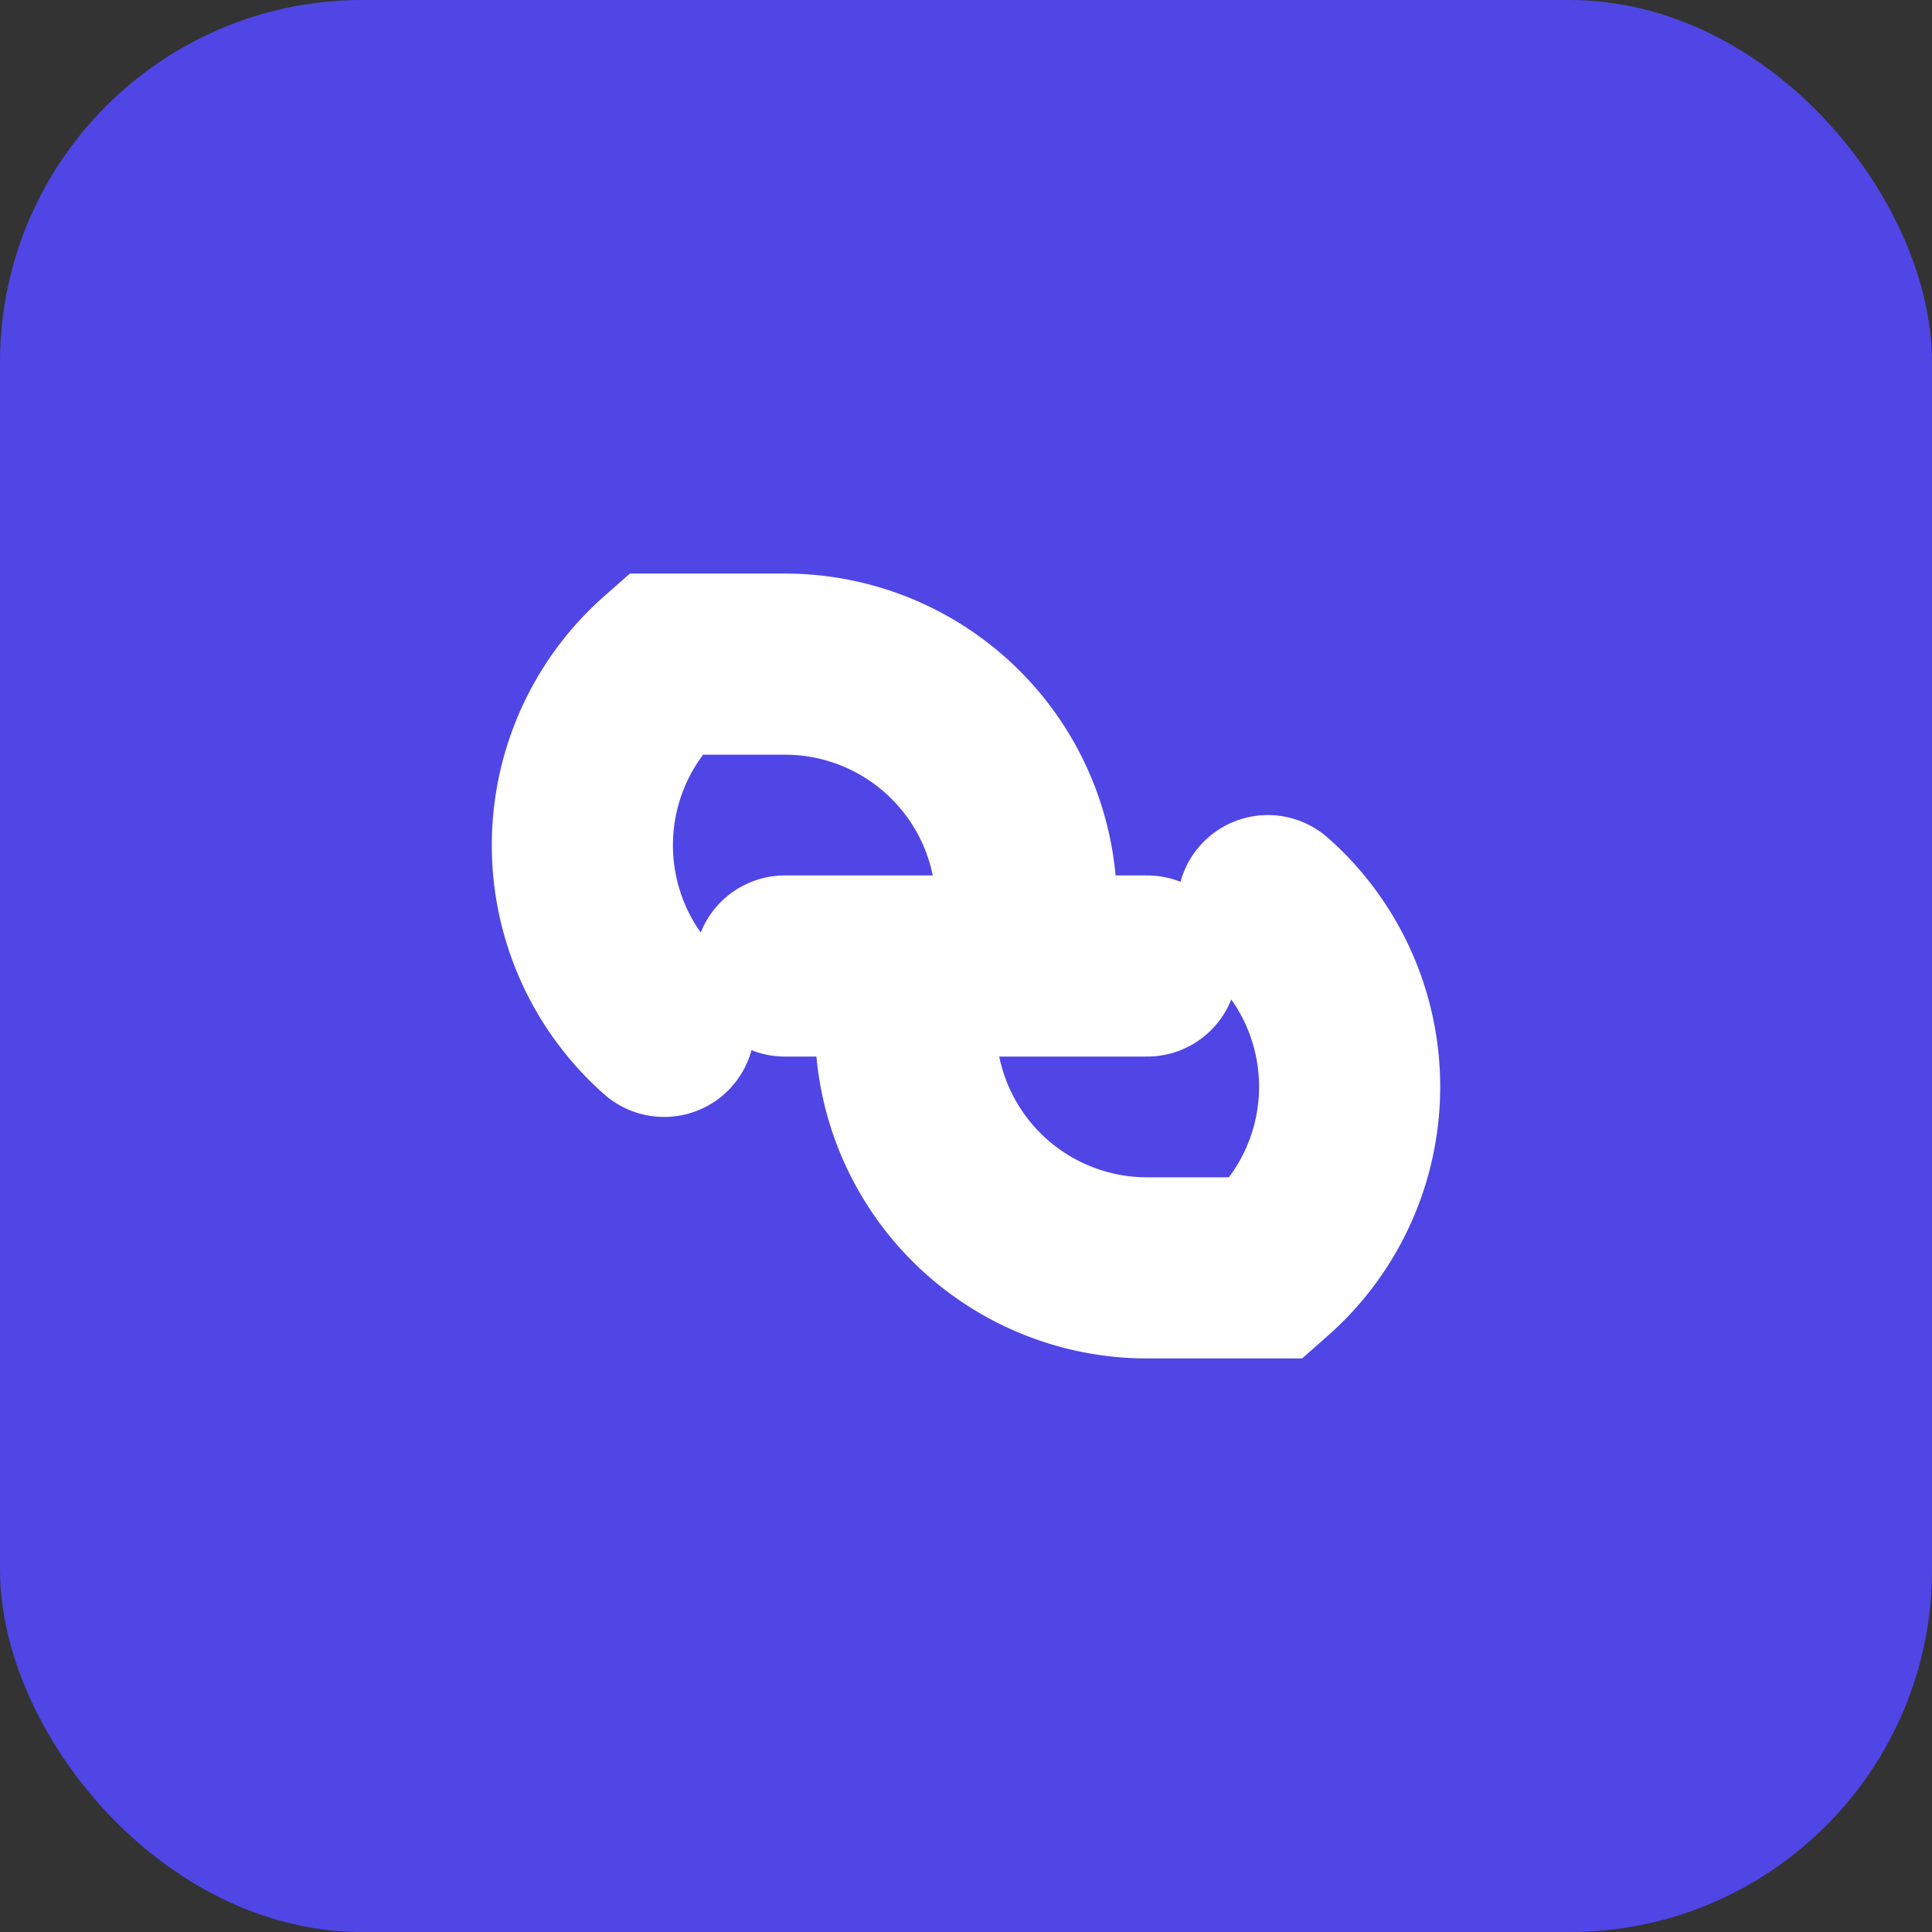 <svg xmlns="http://www.w3.org/2000/svg" viewBox="0 0 16 16" width="16" height="16">
  <rect x="0" y="0" width="16" height="16" fill="#333333" stroke="none"/>
  <!-- Background -->
  <rect width="16" height="16" rx="3" fill="#4f46e5"/>
  
  <!-- Link chain icon - simplified for small size -->
  <g fill="none" stroke="white" stroke-width="1.5" stroke-linecap="round">
    <!-- Left link -->
    <path d="M5.5 8.5a2 2 0 0 1 0-3h1a2 2 0 0 1 2 2"/>
    <!-- Right link -->
    <path d="M10.5 7.5a2 2 0 0 1 0 3h-1a2 2 0 0 1-2-2"/>
    <!-- Connecting line -->
    <line x1="6.5" y1="8" x2="9.5" y2="8"/>
  </g>
</svg> 